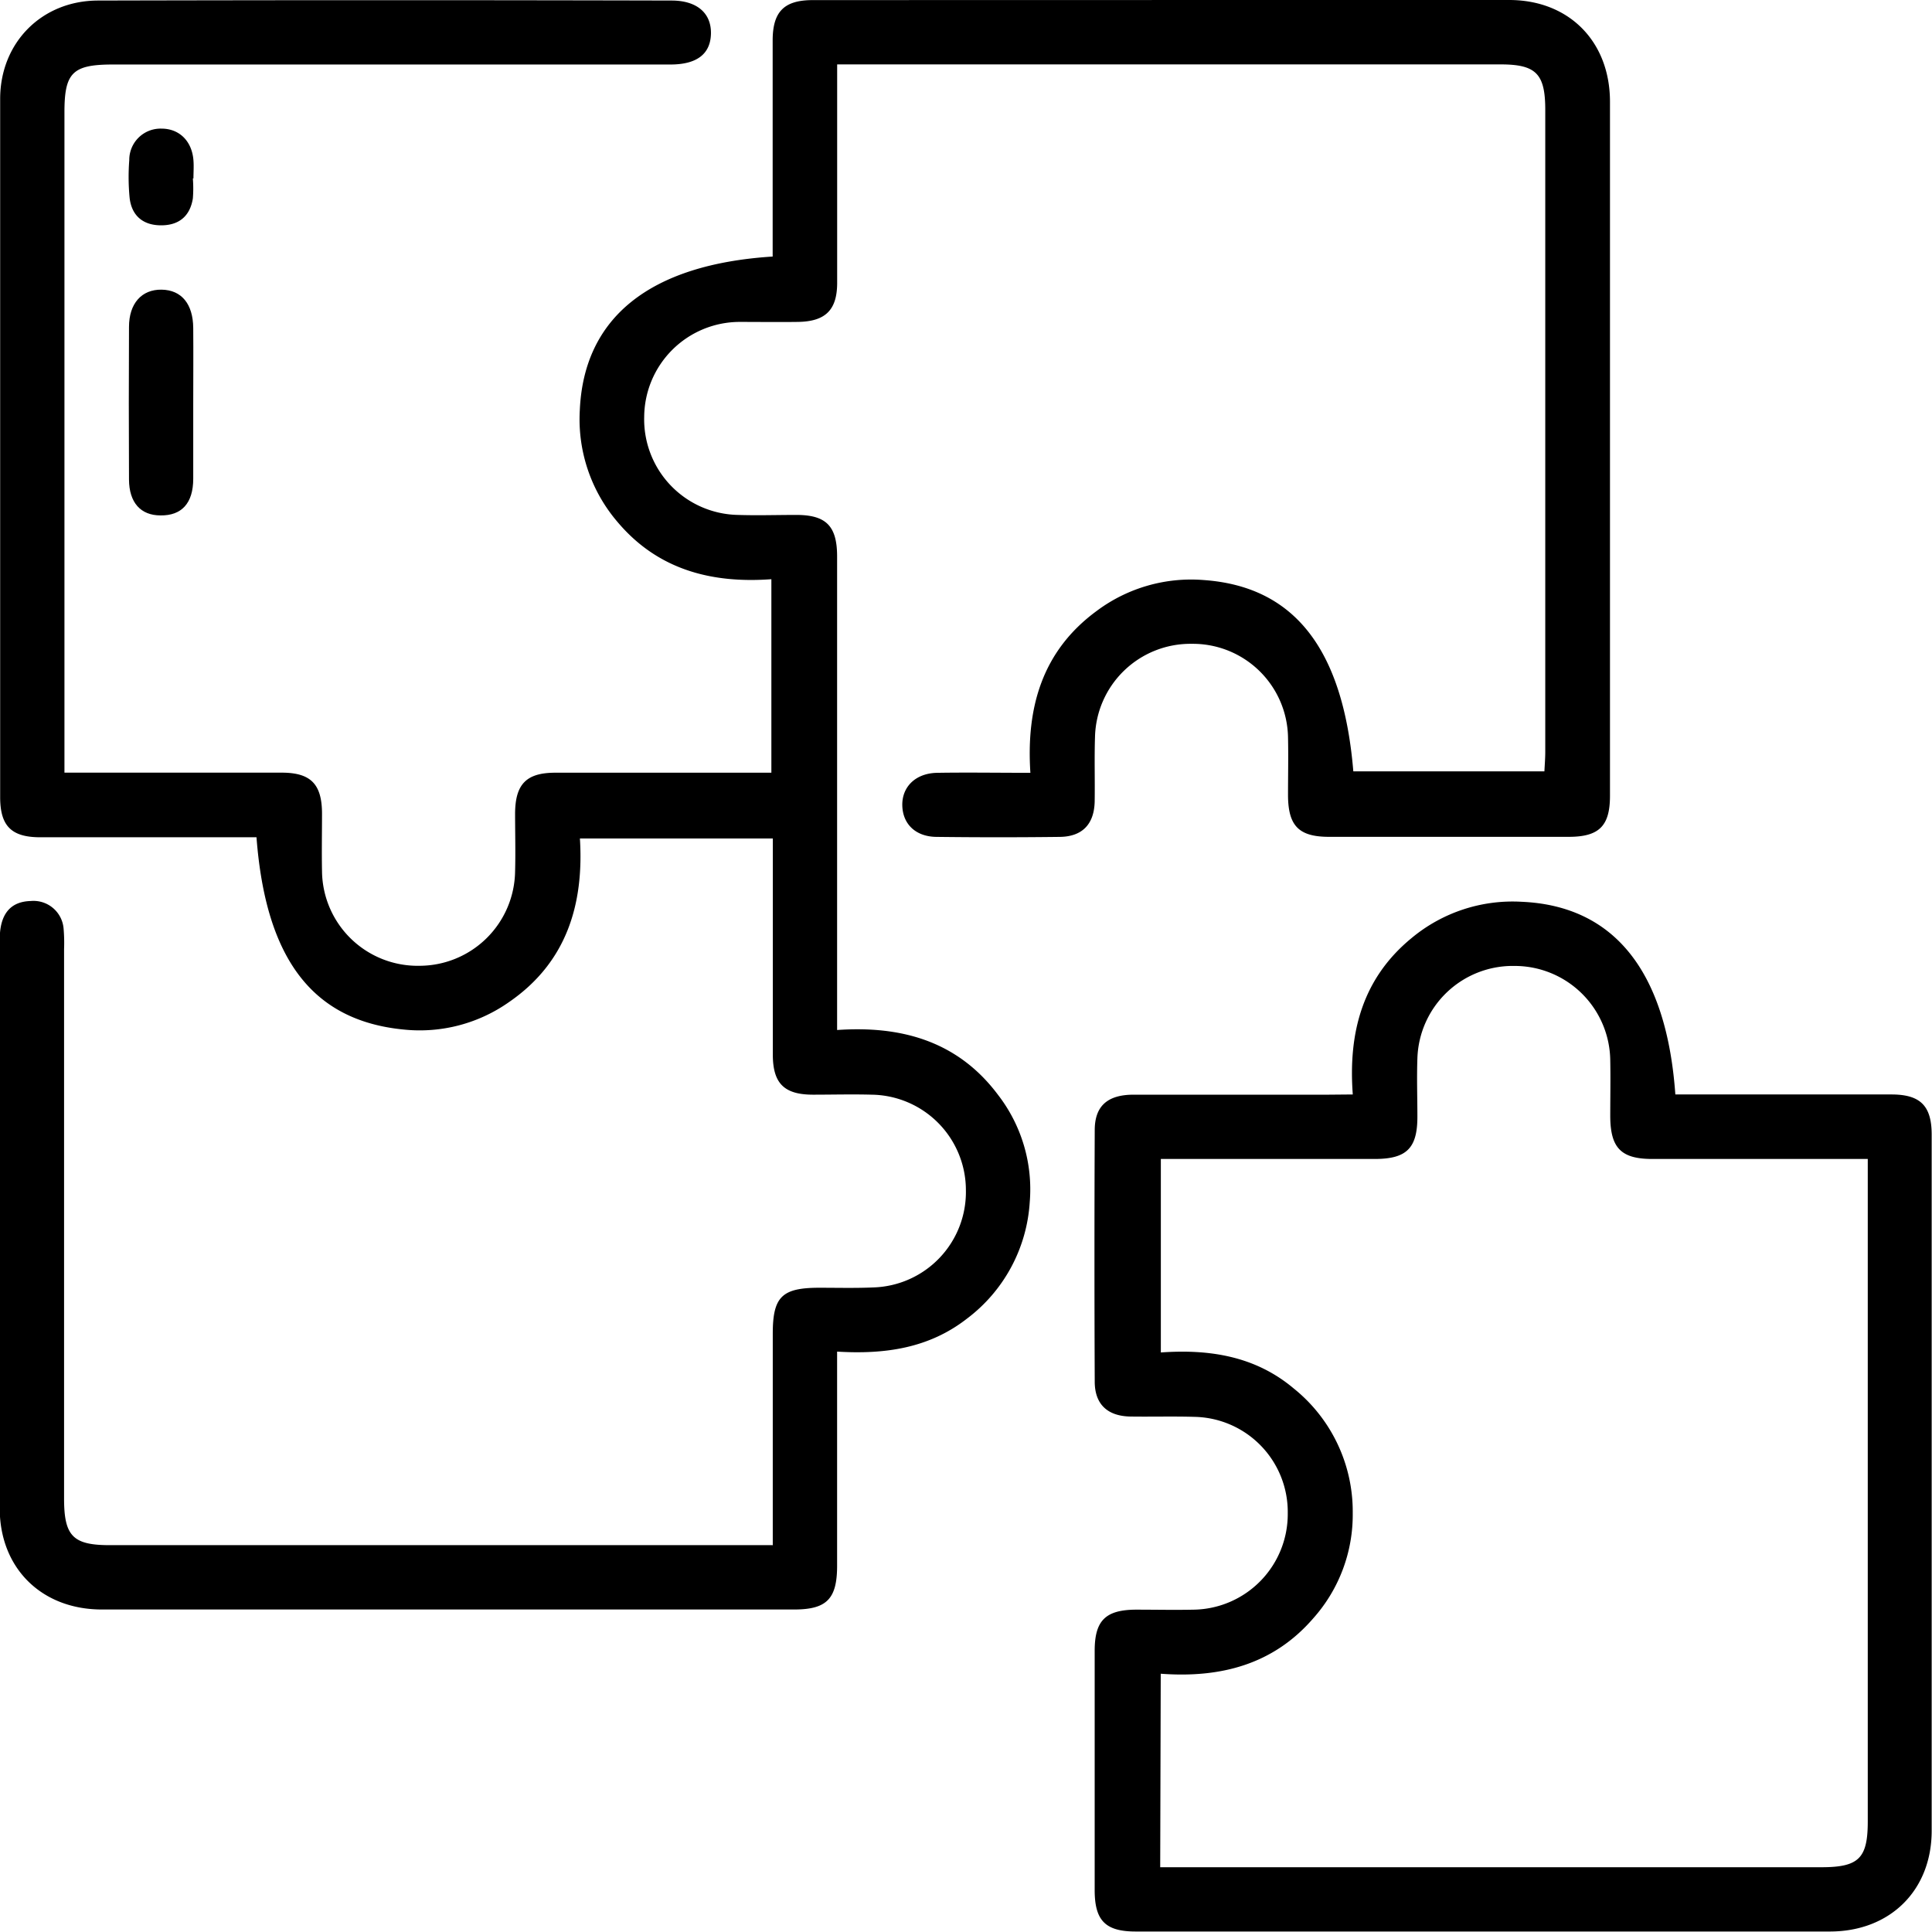 <svg xmlns="http://www.w3.org/2000/svg" id="Capa_1" data-name="Capa 1" viewBox="0 0 359.44 359.38"><path d="M-221.28,252.5V213.13c0-6.87,1.7-8.54,8.63-8.55,3.37,0,6.75.09,10.11-.06a17.76,17.76,0,0,0,17.19-18.11,17.77,17.77,0,0,0-17.56-17.75c-3.62-.1-7.24,0-10.86,0-5.39,0-7.49-2.09-7.5-7.45,0-12,0-24,0-35.94V121h-35.89c.76,12.24-2.46,23.06-13.2,30.44a28.81,28.81,0,0,1-19.5,5.11c-16.93-1.61-25.74-13-27.47-35.78h-3.9c-12.11,0-24.21,0-36.32,0-5.38,0-7.47-2.09-7.47-7.47q0-64.95,0-129.9c0-10.46,7.73-18.28,18.21-18.3q53.34-.13,106.7,0c4.7,0,7.39,2.32,7.33,6.12S-235.38-23-240.3-23H-344c-7.54,0-9.06,1.49-9.06,8.86V108.75h4.11c12.11,0,24.21,0,36.32,0,5.37,0,7.44,2.11,7.49,7.47,0,3.62-.07,7.24,0,10.86A17.79,17.79,0,0,0-287,144.68a17.82,17.82,0,0,0,17.78-17.54c.1-3.62,0-7.24,0-10.86.05-5.4,2.1-7.51,7.45-7.52,12,0,24,0,35.94,0h4.29v-36c-11.24.82-21.19-1.82-28.64-10.67a29.37,29.37,0,0,1-7-20.77c.75-17.23,13-27.13,35.88-28.59V8.85c0-12.11,0-24.21,0-36.31,0-5.36,2.12-7.52,7.45-7.52Q-149-35-84.28-35c11.14,0,18.75,7.72,18.76,18.91q0,64.57,0,129.14c0,5.61-2,7.64-7.69,7.64q-22.28,0-44.55,0c-5.62,0-7.62-2-7.66-7.68,0-3.61.08-7.24,0-10.85a17.71,17.71,0,0,0-17.91-17.38,17.76,17.76,0,0,0-18,17.35c-.13,4,0,8-.06,12-.1,4.22-2.31,6.52-6.49,6.57q-11.42.14-22.84,0c-3.93,0-6.36-2.34-6.46-5.8s2.42-6.06,6.52-6.12c5.6-.09,11.2,0,17.31,0-.8-12.14,2.19-22.66,12.31-30.1a29.32,29.32,0,0,1,20-5.76c16.79,1.21,25.88,12.81,27.77,35.59h35.55c.06-1.23.16-2.44.16-3.65q0-59.7,0-119.41c0-6.73-1.7-8.47-8.33-8.47H-209.3V-1.85c0,6.49,0,13,0,19.47,0,5.09-2.21,7.21-7.35,7.27-3.62.05-7.24,0-10.86,0a17.79,17.79,0,0,0-17.69,17.63A17.79,17.79,0,0,0-227.77,60.8c3.62.12,7.24,0,10.86,0,5.57,0,7.6,2.07,7.6,7.74q0,41.74,0,83.48v4.61c12-.84,22.45,2.1,29.89,12a28.72,28.72,0,0,1,5.95,20,29.43,29.43,0,0,1-11.71,21.72c-7,5.44-15.12,6.66-24.13,6.11v4.27q0,17.79,0,35.57c0,6.17-1.93,8.14-8,8.14q-64.39,0-128.79,0c-11.19,0-18.95-7.65-19-18.71q0-53,0-105.94c0-4.69,1.94-7.05,5.75-7.16a5.62,5.62,0,0,1,6.14,5.24,30.92,30.92,0,0,1,.08,3.73v102.2c0,7,1.67,8.67,8.51,8.67h123.27Z" transform="translate(365.05 35)"></path><path d="M-113.37,168.62c-.87-11.61,1.86-21.64,10.93-29.09A29.35,29.35,0,0,1-82,132.77c17.21.73,27,12.86,28.64,35.85h3.89c12.1,0,24.2,0,36.31,0,5.37,0,7.49,2.1,7.49,7.47q0,64.76,0,129.51c0,11.11-7.76,18.74-18.92,18.75q-64.57,0-129.15,0c-5.63,0-7.64-2-7.65-7.68q0-22.28,0-44.54c0-5.62,2-7.63,7.68-7.66,3.61,0,7.24.08,10.85,0a17.78,17.78,0,0,0,17.39-17.93,17.7,17.7,0,0,0-17.34-17.94c-4-.12-8,0-12-.06-4.23-.1-6.56-2.31-6.57-6.48q-.1-23.4,0-46.79c0-4.5,2.37-6.59,7.19-6.61,12.11,0,24.21,0,36.32,0ZM-149.2,312.39h123c7,0,8.64-1.67,8.64-8.54V180.62h-4.53c-11.85,0-23.7,0-35.56,0-5.81,0-7.79-2.05-7.82-7.93,0-3.49.07-7,0-10.48a17.78,17.78,0,0,0-17.8-17.5,17.75,17.75,0,0,0-18.08,17.21c-.13,3.61,0,7.24,0,10.85,0,5.84-2,7.84-7.89,7.85-12,0-24,0-35.94,0h-3.9v36c9.11-.65,17.6.71,24.7,6.68a29.37,29.37,0,0,1,11,23.2,28.93,28.93,0,0,1-7.3,19.53c-7.46,8.66-17.3,11.19-28.42,10.36Z" transform="translate(365.05 35)"></path><path d="M-329.1,40.22c0,4.61,0,9.22,0,13.83s-2.18,6.89-6.08,6.84c-3.7,0-5.84-2.38-5.87-6.65q-.07-14.2,0-28.41c0-4.39,2.37-7,6.07-6.94s5.84,2.65,5.88,7.13C-329.06,30.75-329.1,35.49-329.1,40.22Z" transform="translate(365.05 35)"></path><path d="M-329.17-1.81a23.21,23.21,0,0,1,0,3.73c-.53,3.29-2.57,5-5.9,5s-5.46-1.75-5.86-5.06A40.81,40.81,0,0,1-341-5.2a5.82,5.82,0,0,1,6-5.87c3.31,0,5.67,2.32,5.94,5.9.09,1.12,0,2.24,0,3.36Z" transform="translate(365.05 35)"></path></svg>